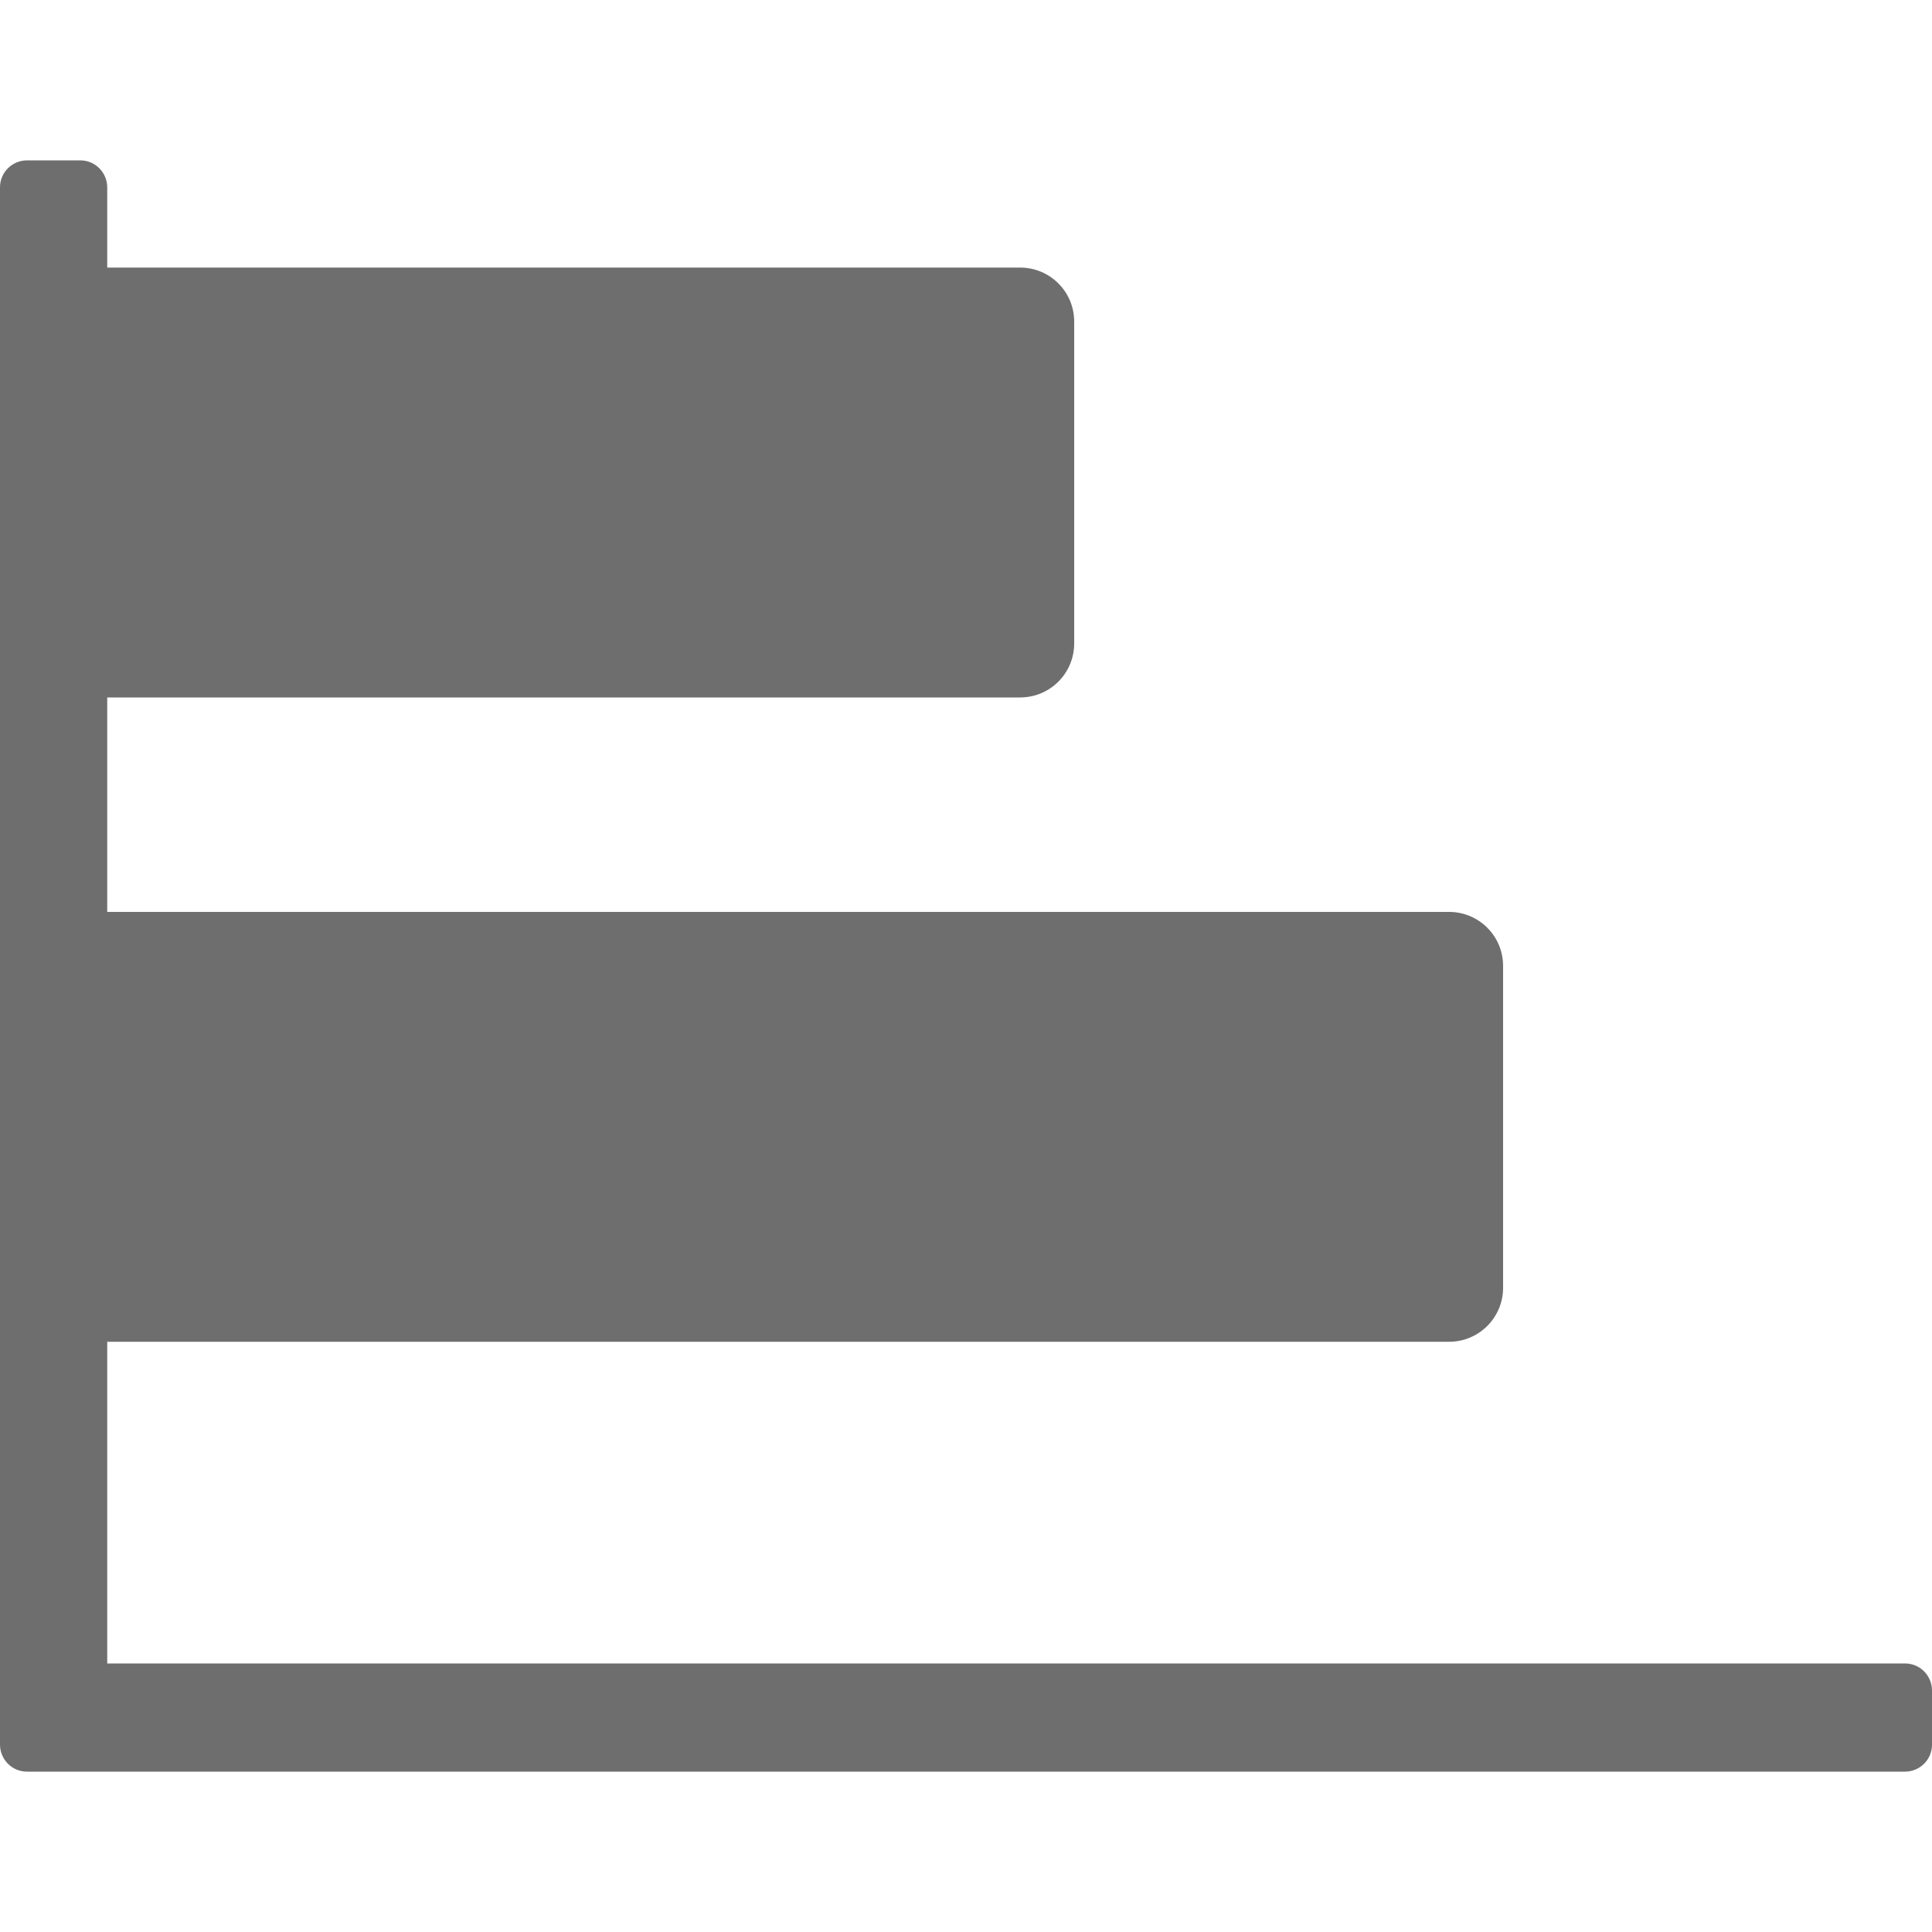 <?xml version="1.0" encoding="UTF-8"?><svg id="selection" xmlns="http://www.w3.org/2000/svg" viewBox="0 0 20 20"><defs><style>.cls-1{fill:#6e6e6e;fill-rule:evenodd;isolation:isolate;}</style></defs><path id="Path_2120" class="cls-1" d="M19.72,17.22H1.11v-3.33H15c.31,0,.56-.25,.56-.56v-3.33c0-.31-.25-.56-.56-.56H1.11v-2.22H10.56c.31,0,.56-.25,.56-.56V3.33c0-.31-.25-.56-.56-.56H1.11v-.83c0-.15-.12-.28-.28-.28H.28c-.15,0-.28,.12-.28,.28V18.06c0,.15,.12,.28,.28,.28H19.72c.15,0,.28-.12,.28-.28v-.56c0-.15-.12-.28-.28-.28Z"/></svg>